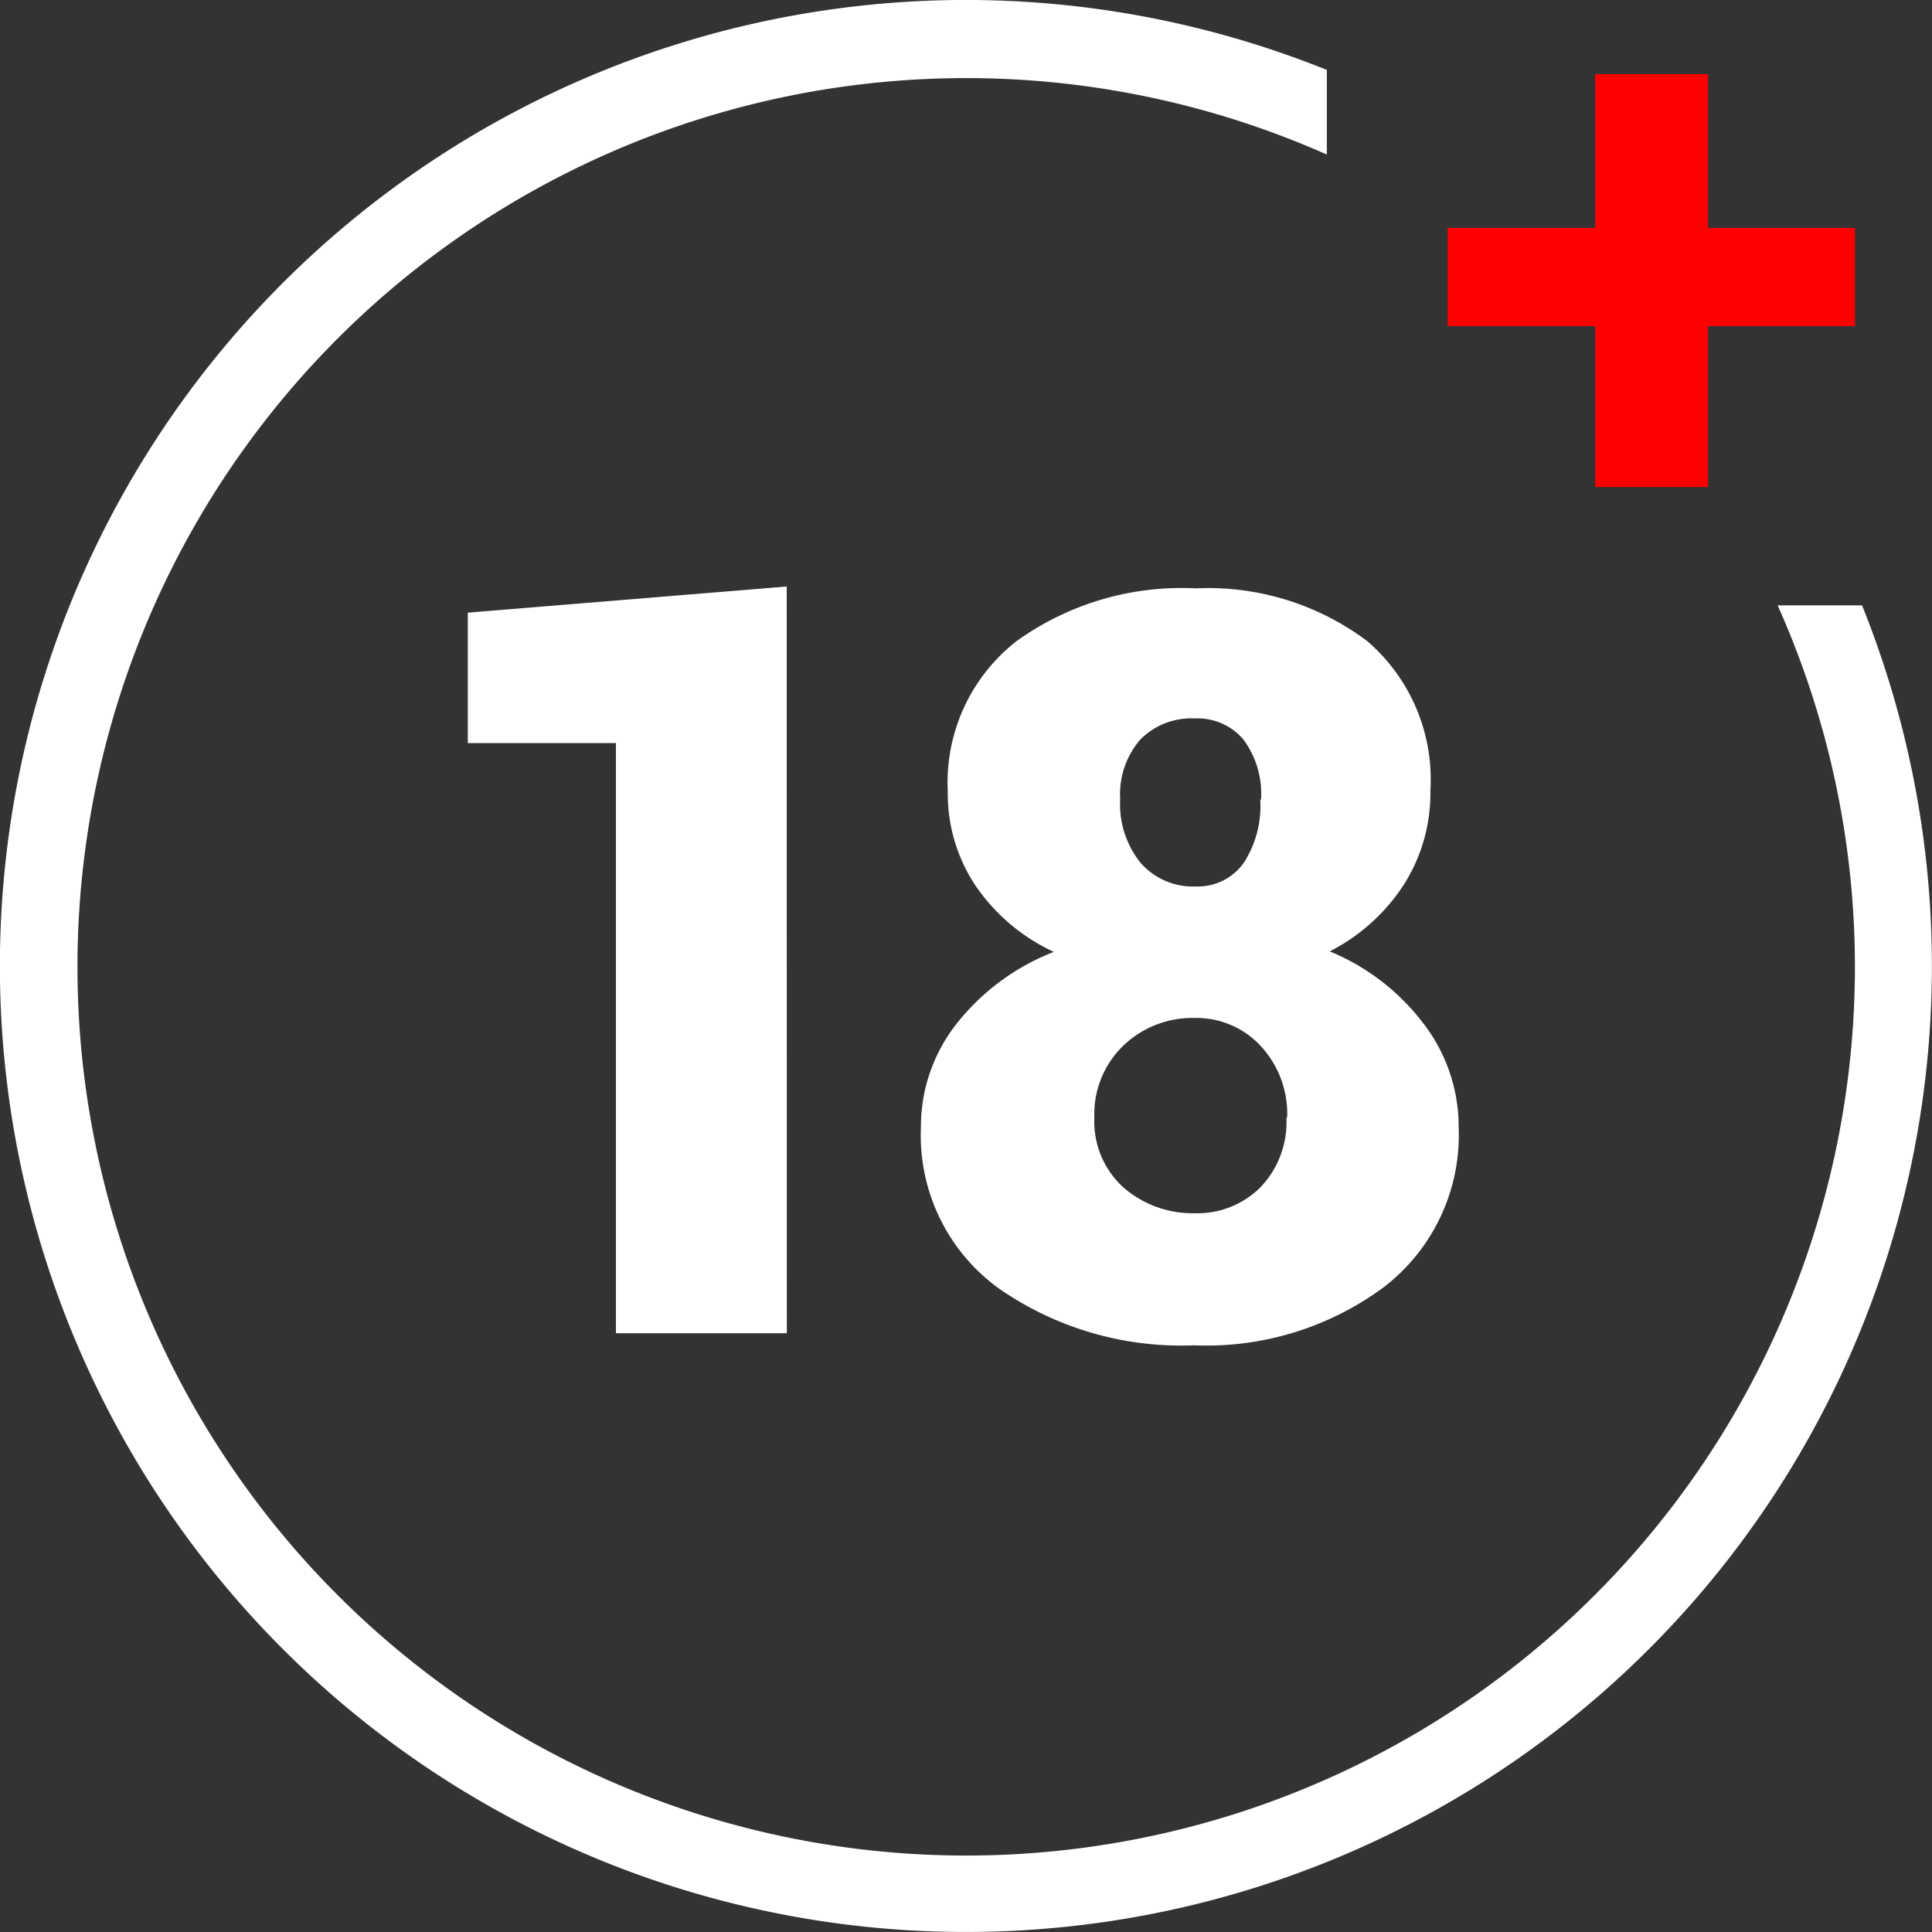 <svg xmlns="http://www.w3.org/2000/svg" width="30" height="30" viewBox="0 0 30 30">
  <rect x="0" y="0" width="30" height="30" fill="#333333" stroke="none"/>
  <g id="Group_1" data-name="Group 1" transform="translate(-1659 -11953)">
    <g id="_18_icon" data-name="18+ icon" transform="translate(1659 11953)">
      <path id="Path_25" data-name="Path 25" d="M16.872,26.025H14.218V16.861h-2.3V14.836l4.952-.406Z" transform="translate(-4.654 -5.323)" fill="#fff"/>
      <path id="Path_26" data-name="Path 26" d="M31.024,17.594a2.643,2.643,0,0,1-.417,1.469,2.993,2.993,0,0,1-1.146,1.029A3.489,3.489,0,0,1,30.907,21.2a2.626,2.626,0,0,1,.556,1.619,2.977,2.977,0,0,1-1.18,2.5,4.629,4.629,0,0,1-2.927.89,4.957,4.957,0,0,1-3.043-.89,2.932,2.932,0,0,1-1.2-2.487,2.582,2.582,0,0,1,.556-1.619,3.561,3.561,0,0,1,1.508-1.113,3,3,0,0,1-1.213-1.024,2.576,2.576,0,0,1-.434-1.474A2.782,2.782,0,0,1,24.6,15.273a4.39,4.39,0,0,1,2.782-.818,4.112,4.112,0,0,1,2.66.818A2.832,2.832,0,0,1,31.024,17.594ZM28.8,22.673a1.547,1.547,0,0,0-.412-1.113,1.358,1.358,0,0,0-1.024-.434,1.552,1.552,0,0,0-1.113.434,1.48,1.48,0,0,0-.445,1.113,1.385,1.385,0,0,0,.445,1.079,1.636,1.636,0,0,0,1.113.406,1.385,1.385,0,0,0,1.018-.4,1.458,1.458,0,0,0,.406-1.085Zm-.406-4.941a1.408,1.408,0,0,0-.273-.929.929.929,0,0,0-.751-.328,1.113,1.113,0,0,0-.851.328,1.3,1.3,0,0,0-.312.929,1.447,1.447,0,0,0,.317.985,1.079,1.079,0,0,0,.862.367.874.874,0,0,0,.74-.367,1.619,1.619,0,0,0,.256-.979Z" transform="translate(-8.813 -5.319)" fill="#fff"/>
      <path id="Path_27" data-name="Path 27" d="M40.525,4.457h2.281V5.981H40.525v2.5H38.772v-2.5H36.48V4.457h2.292V2.07h1.753Z" transform="translate(-14.002 -0.918)" fill="red"/>
      <path id="Path_28" data-name="Path 28" d="M28.8,15A13.8,13.8,0,1,1,20.6,2.4V1.086A15,15,0,1,0,28.911,9.4H27.6A13.745,13.745,0,0,1,28.8,15Z" transform="translate(0.003 0)" fill="#fff"/>
    </g>
  </g>
</svg>
